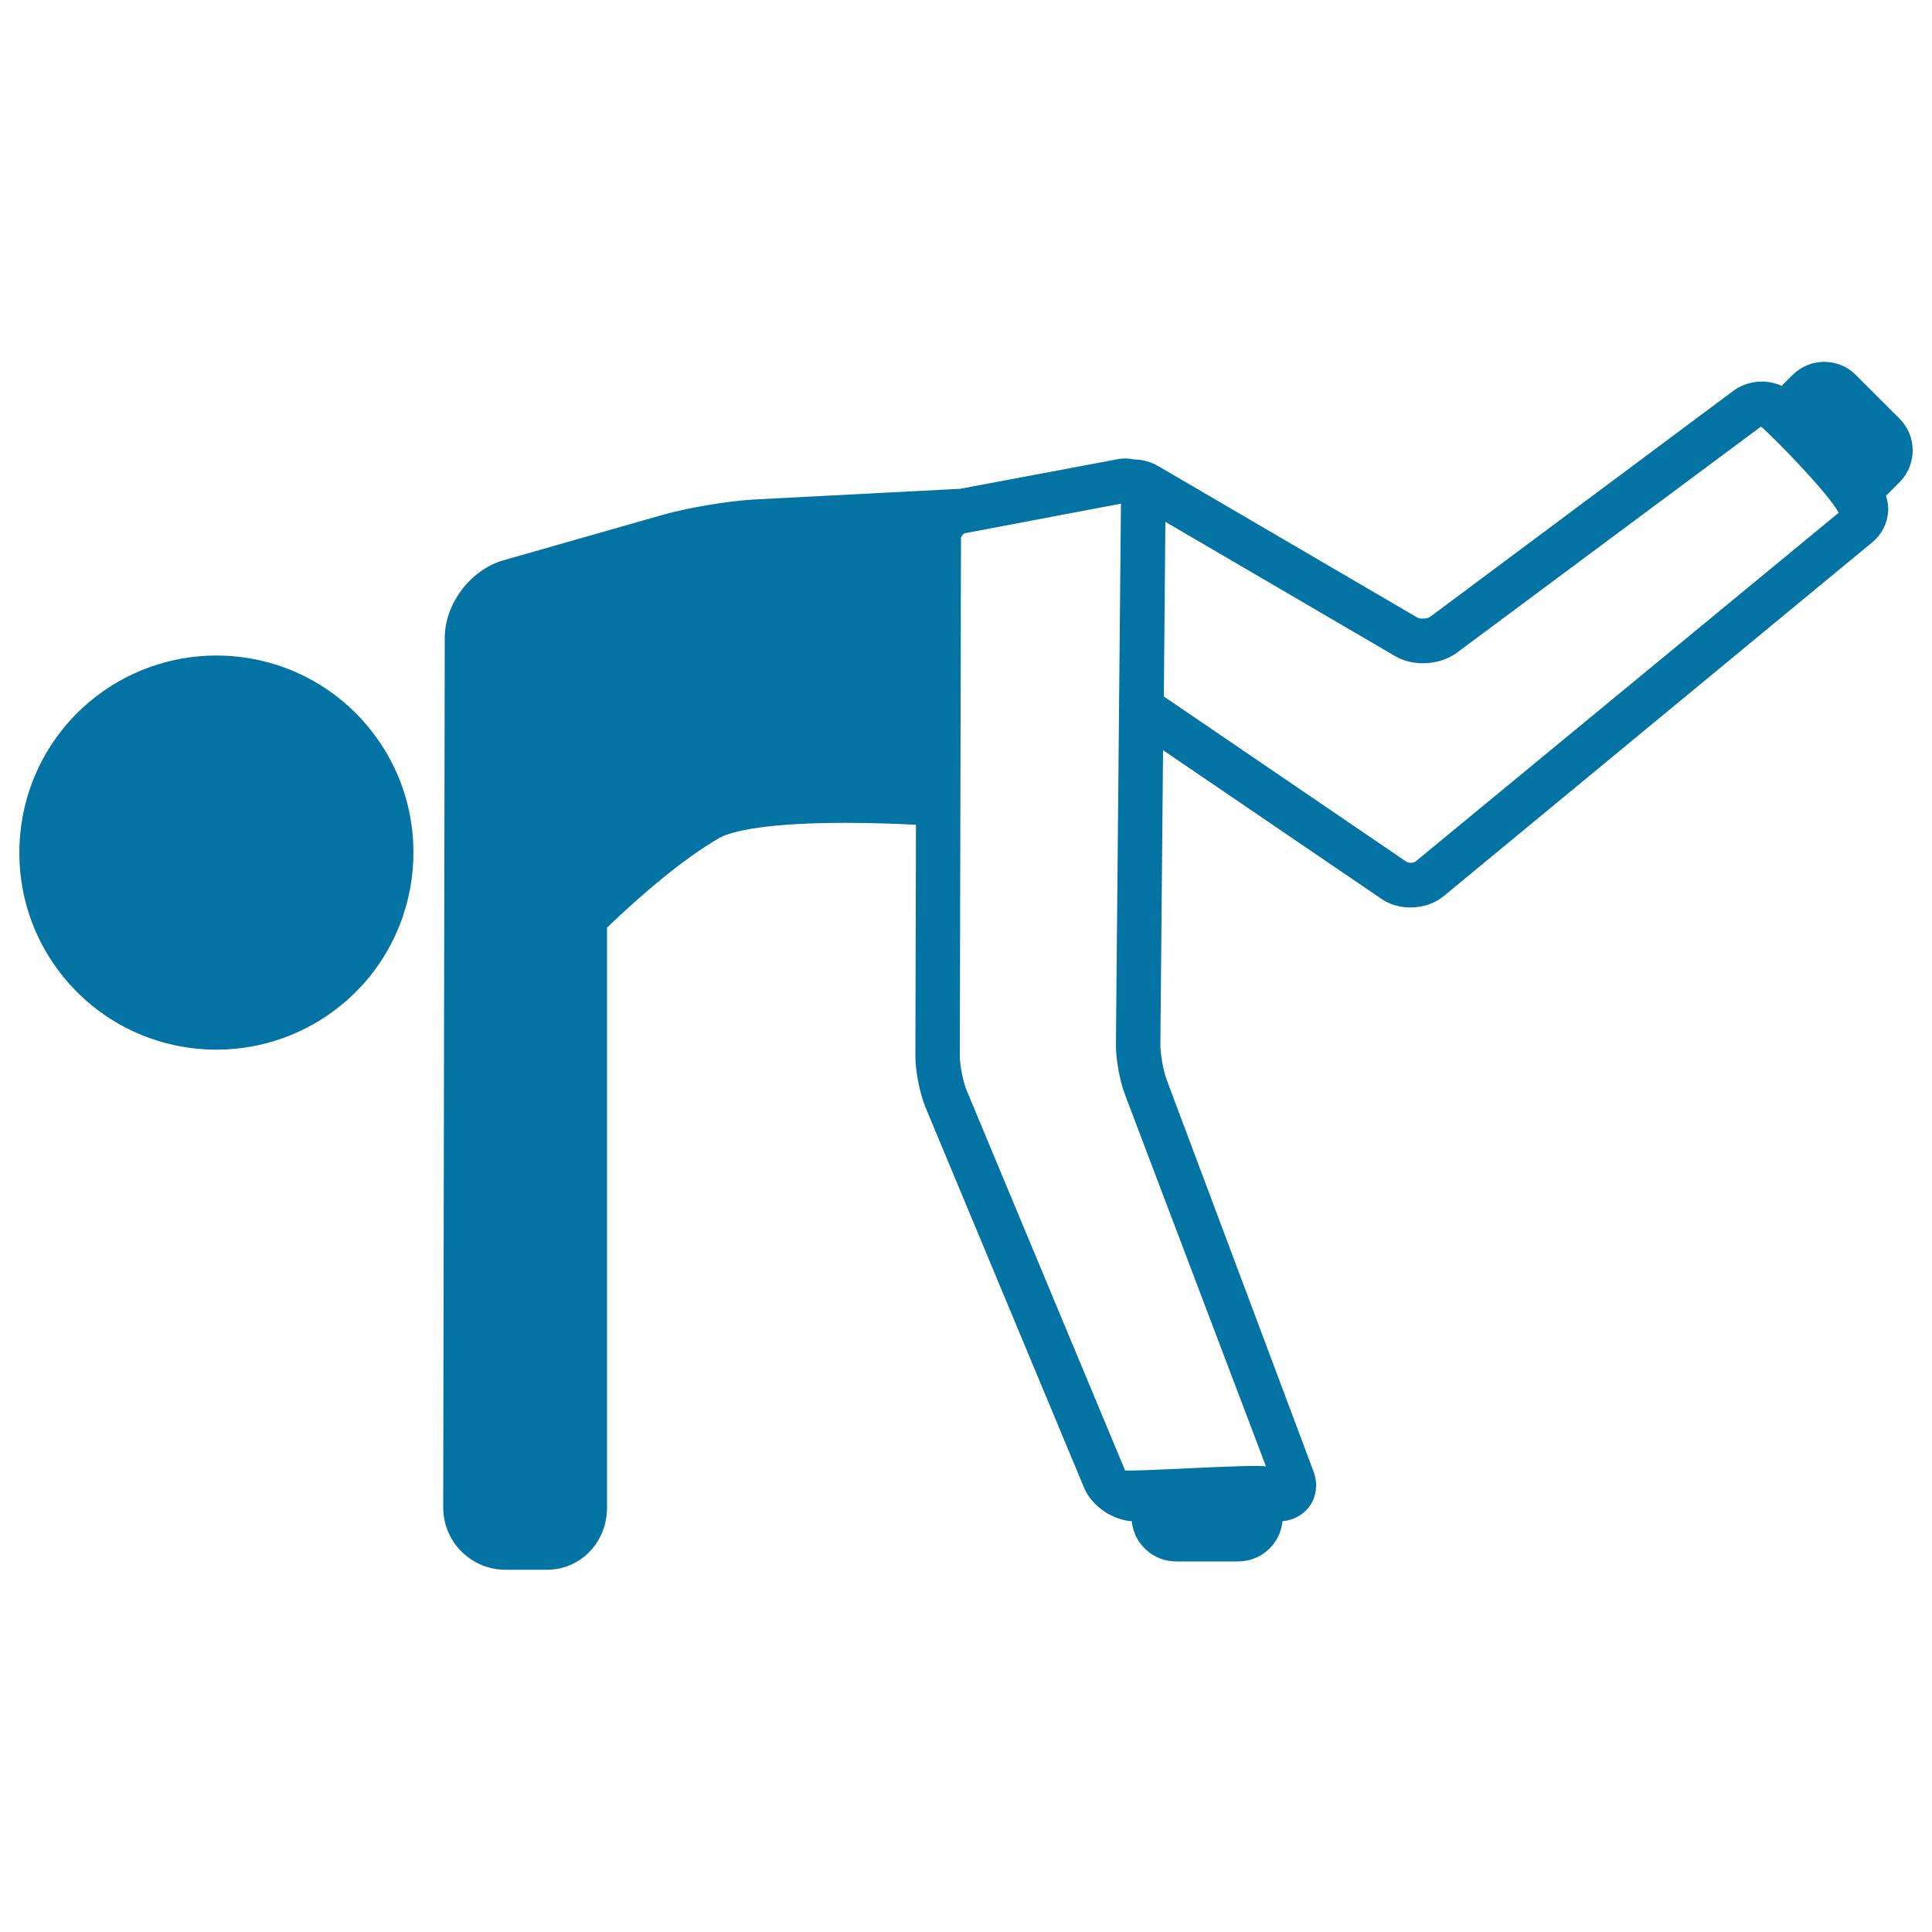 <svg xmlns="http://www.w3.org/2000/svg" viewBox="0 0 1000 1000" style="fill:#0273a2">
<title>Man Downward Stretching Right Leg SVG icon</title>
<g><path d="M990,233.1c0-6.2-2.4-11.9-6.7-16.3l-22.8-22.8c-4.3-4.3-10.1-6.7-16.3-6.7c-6.2,0-11.9,2.4-16.3,6.7l-5.7,5.7c-3.2-1.4-6.7-2.2-10.3-2.2c-5.3,0-10.5,1.7-14.6,4.7L740.2,319.3c-0.5,0.4-1.9,0.9-3.7,0.9c-1.5,0-2.4-0.3-2.8-0.5l-134.3-78.5c-3.6-2.1-7.9-3.3-12.4-3.4c-2.8-0.6-5.7-0.7-8.6-0.1L497,253l-106,5.5c-13.6,0.7-34.5,4.2-47.7,7.9l-82.7,23.6c-17.1,4.9-30.5,22.6-30.4,40.4l-0.8,449.8c0,8.6,3.3,16.7,9.4,22.8c6.1,6.1,14.2,9.5,22.8,9.5h21.5c17.4,0,31.1-14.2,31.1-32.2V480.1c18.4-17.6,39.5-35.6,58-46.3c4.1-2.4,18.8-7.9,65.4-7.9c13.7,0,26.7,0.5,36.5,1l-0.3,119.8c0,7.9,2.3,19.3,5.3,26.6l82,196.7c3.9,9.4,14.3,16.6,24.7,17.4c1.1,11.6,11,20.8,22.9,20.8h32.2c12,0,21.8-9.2,22.9-20.8c5.9-0.6,11-3.4,14.2-8c3.5-5.1,4.2-11.7,1.8-18l-76-202.7c-1.7-4.6-3.2-13.2-3.2-18.1l1.4-152.3l113.1,77c4.2,2.9,9.5,4.4,15,4.4c6.5,0,12.6-2.1,17.2-5.9l221.9-183.2c4.8-4,7.7-9.7,8.1-15.8c0.2-2.8-0.3-5.5-1.1-8.2l7.1-7.1C987.6,245.1,990,239.3,990,233.1z M655.3,759.1c-3.1-1.6-72.5,3-73,1.9l-82-196.7c-1.8-4.4-3.5-12.9-3.5-17.7l0.6-268.2c0-0.8,1.2-2.2,2-2.4l80.8-15.3l-2.6,279.5c-0.1,7.7,1.9,19.1,4.7,26.4L655.3,759.1z M732.7,445.9c-0.3,0.3-1.3,0.7-2.5,0.7c-1.1,0-1.8-0.3-2-0.4l-125.8-85.7l0.8-90.4l118.9,69.5c4.1,2.4,9.1,3.7,14.4,3.7c6.5,0,12.7-1.9,17.5-5.4l157.2-116.9c0.1,0,0.2-0.1,0.4-0.1c5.6,4.6,34.9,34.5,40.1,44.5L732.7,445.9z"/><path d="M111.9,339.3c-23.8,0-47,8.4-65.3,23.7c-43.2,36.1-49,100.5-12.9,143.7c19.4,23.3,48,36.6,78.4,36.6c23.8,0,47-8.4,65.3-23.7c43.2-36.1,49-100.5,12.9-143.7C170.9,352.6,142.3,339.3,111.9,339.3z"/></g>
</svg>